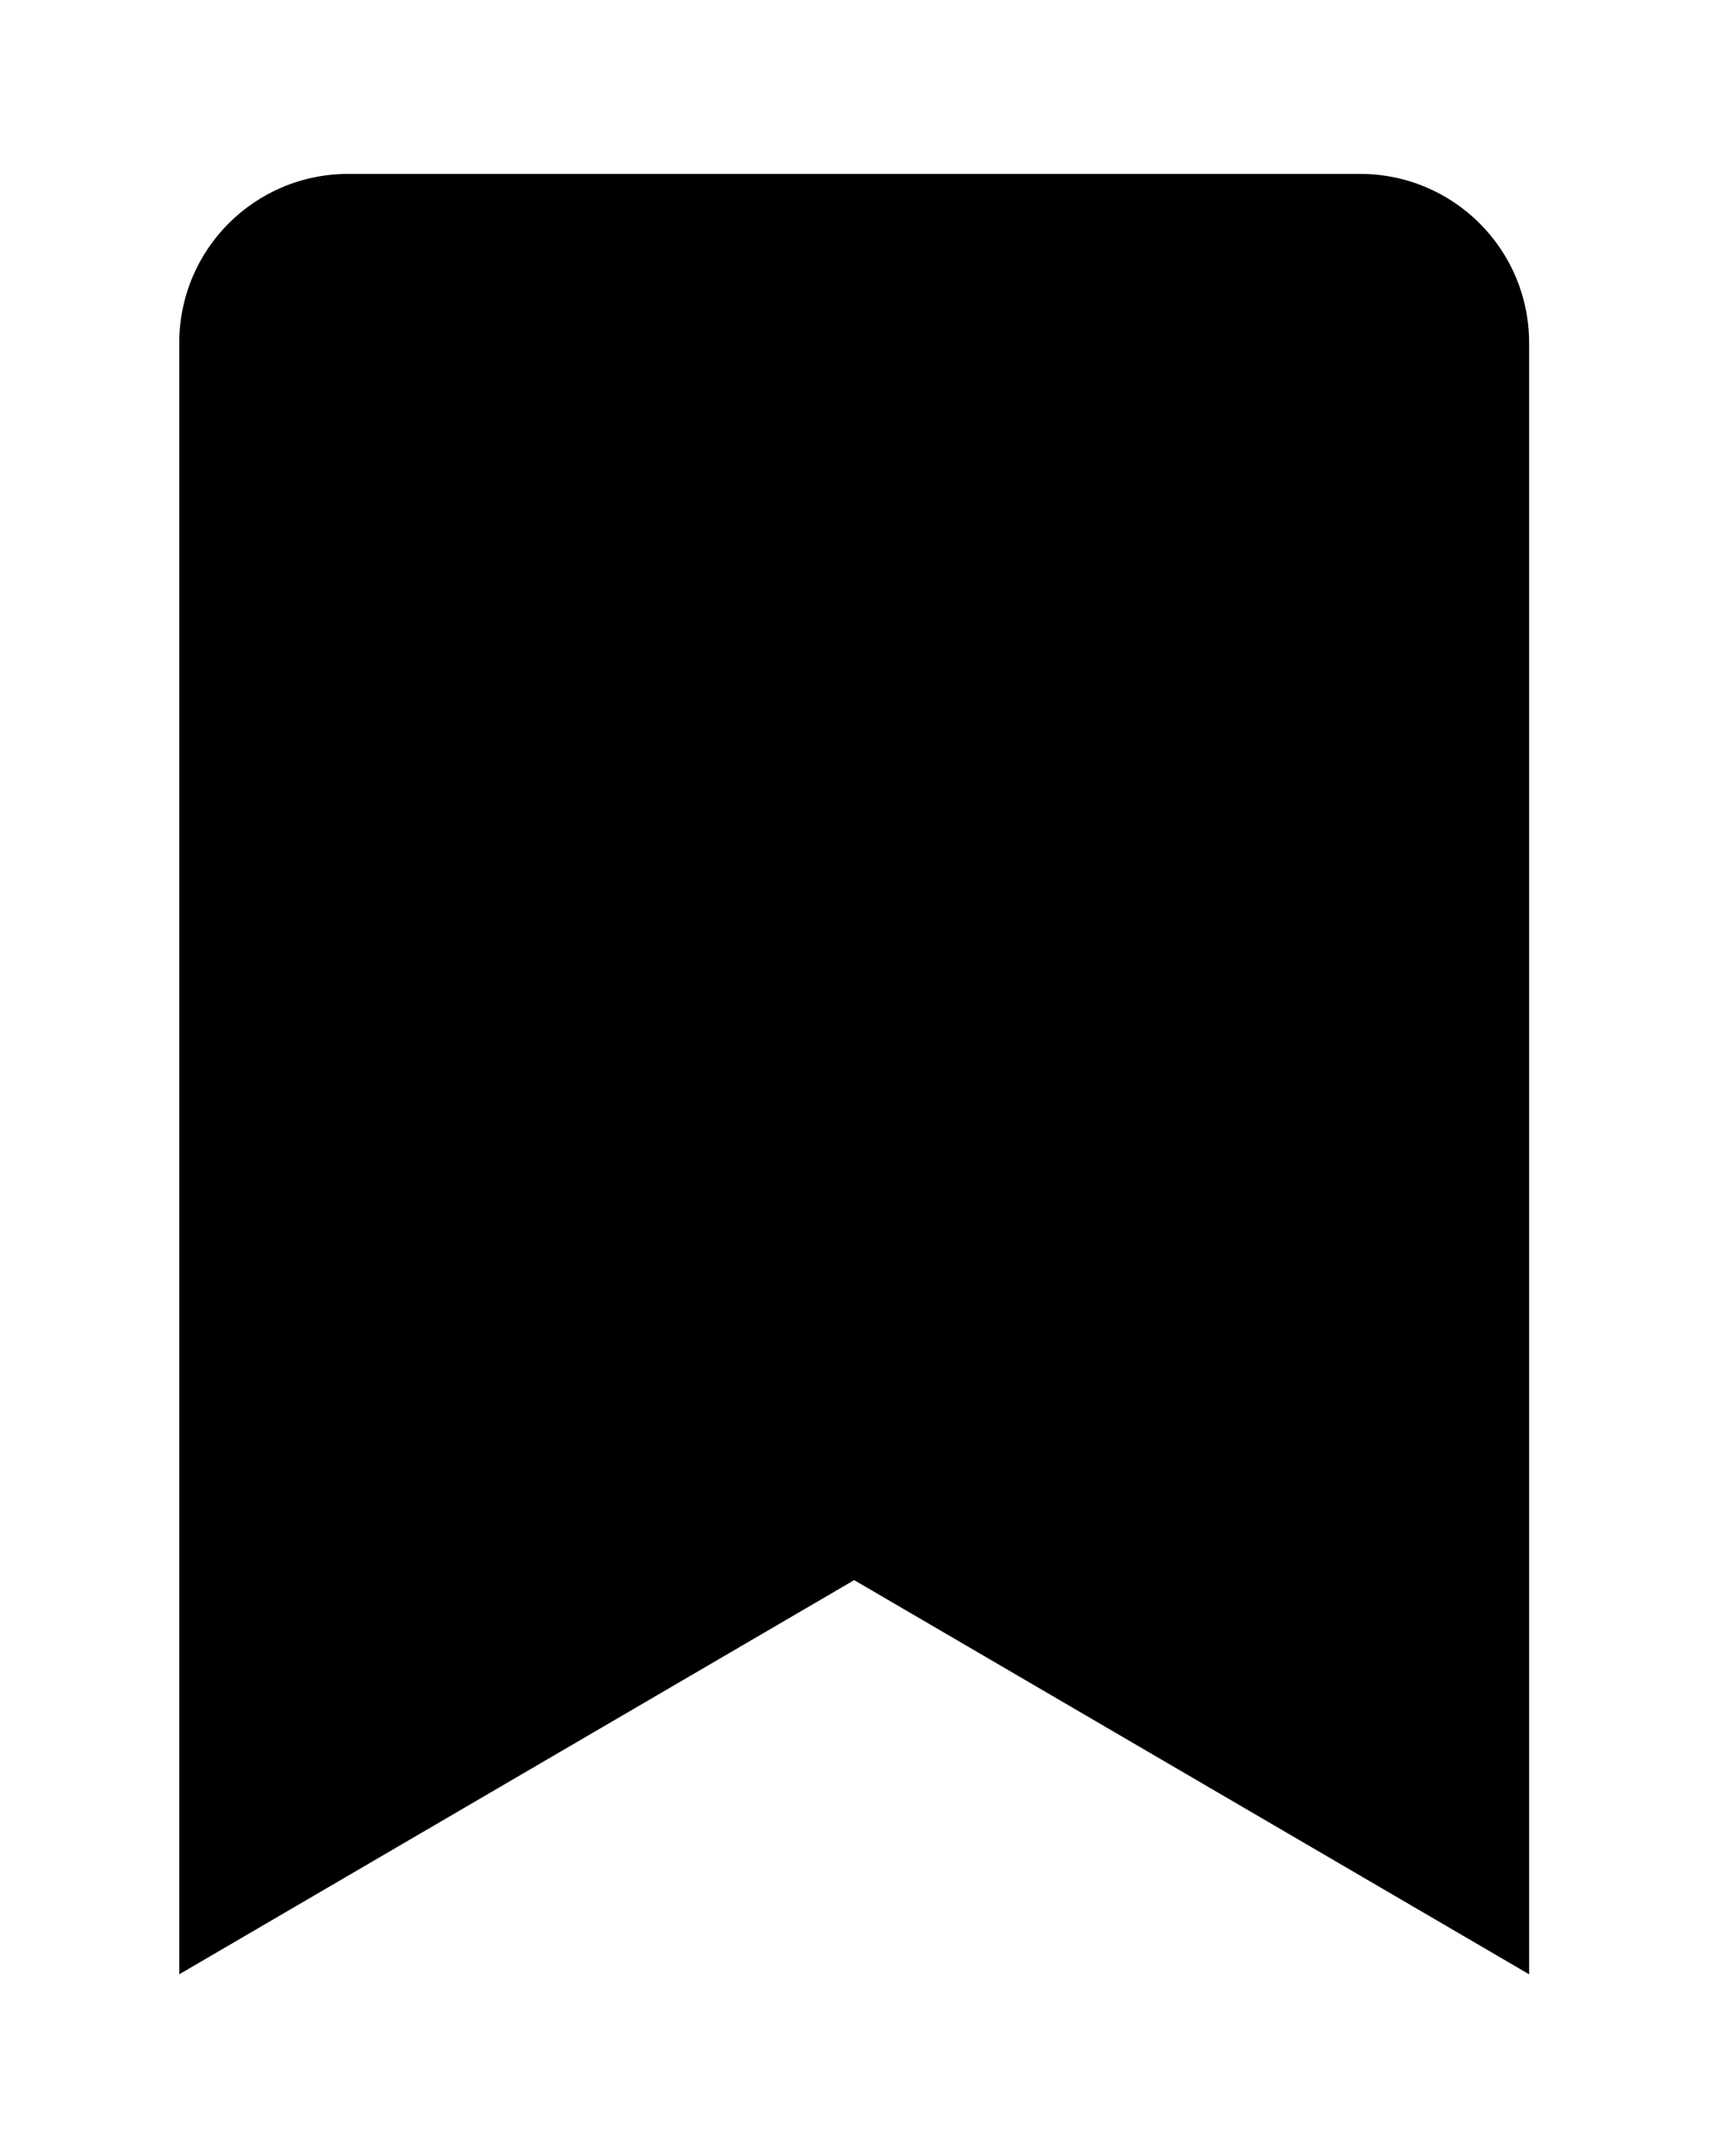 <?xml version='1.0' encoding='UTF-8'?>
<!-- This file was generated by dvisvgm 2.13.3 -->
<svg version='1.1' xmlns='http://www.w3.org/2000/svg' xmlns:xlink='http://www.w3.org/1999/xlink' viewBox='-193.083 -193.083 25.401 32'>
<title>\faBookmark</title>
<desc Packages=''/>
<defs>
<path id='g0-93' d='M0 1.245L3.736-.936L7.472 1.245V-7.781C7.472-8.299 7.054-8.717 6.535-8.717H.936C.418-8.717 0-8.299 0-7.781V1.245Z'/>
</defs>
<g id='page1' transform='scale(2.682)'>
<use x='-71' y='-62.313' xlink:href='#g0-93'/>
</g>
</svg>
